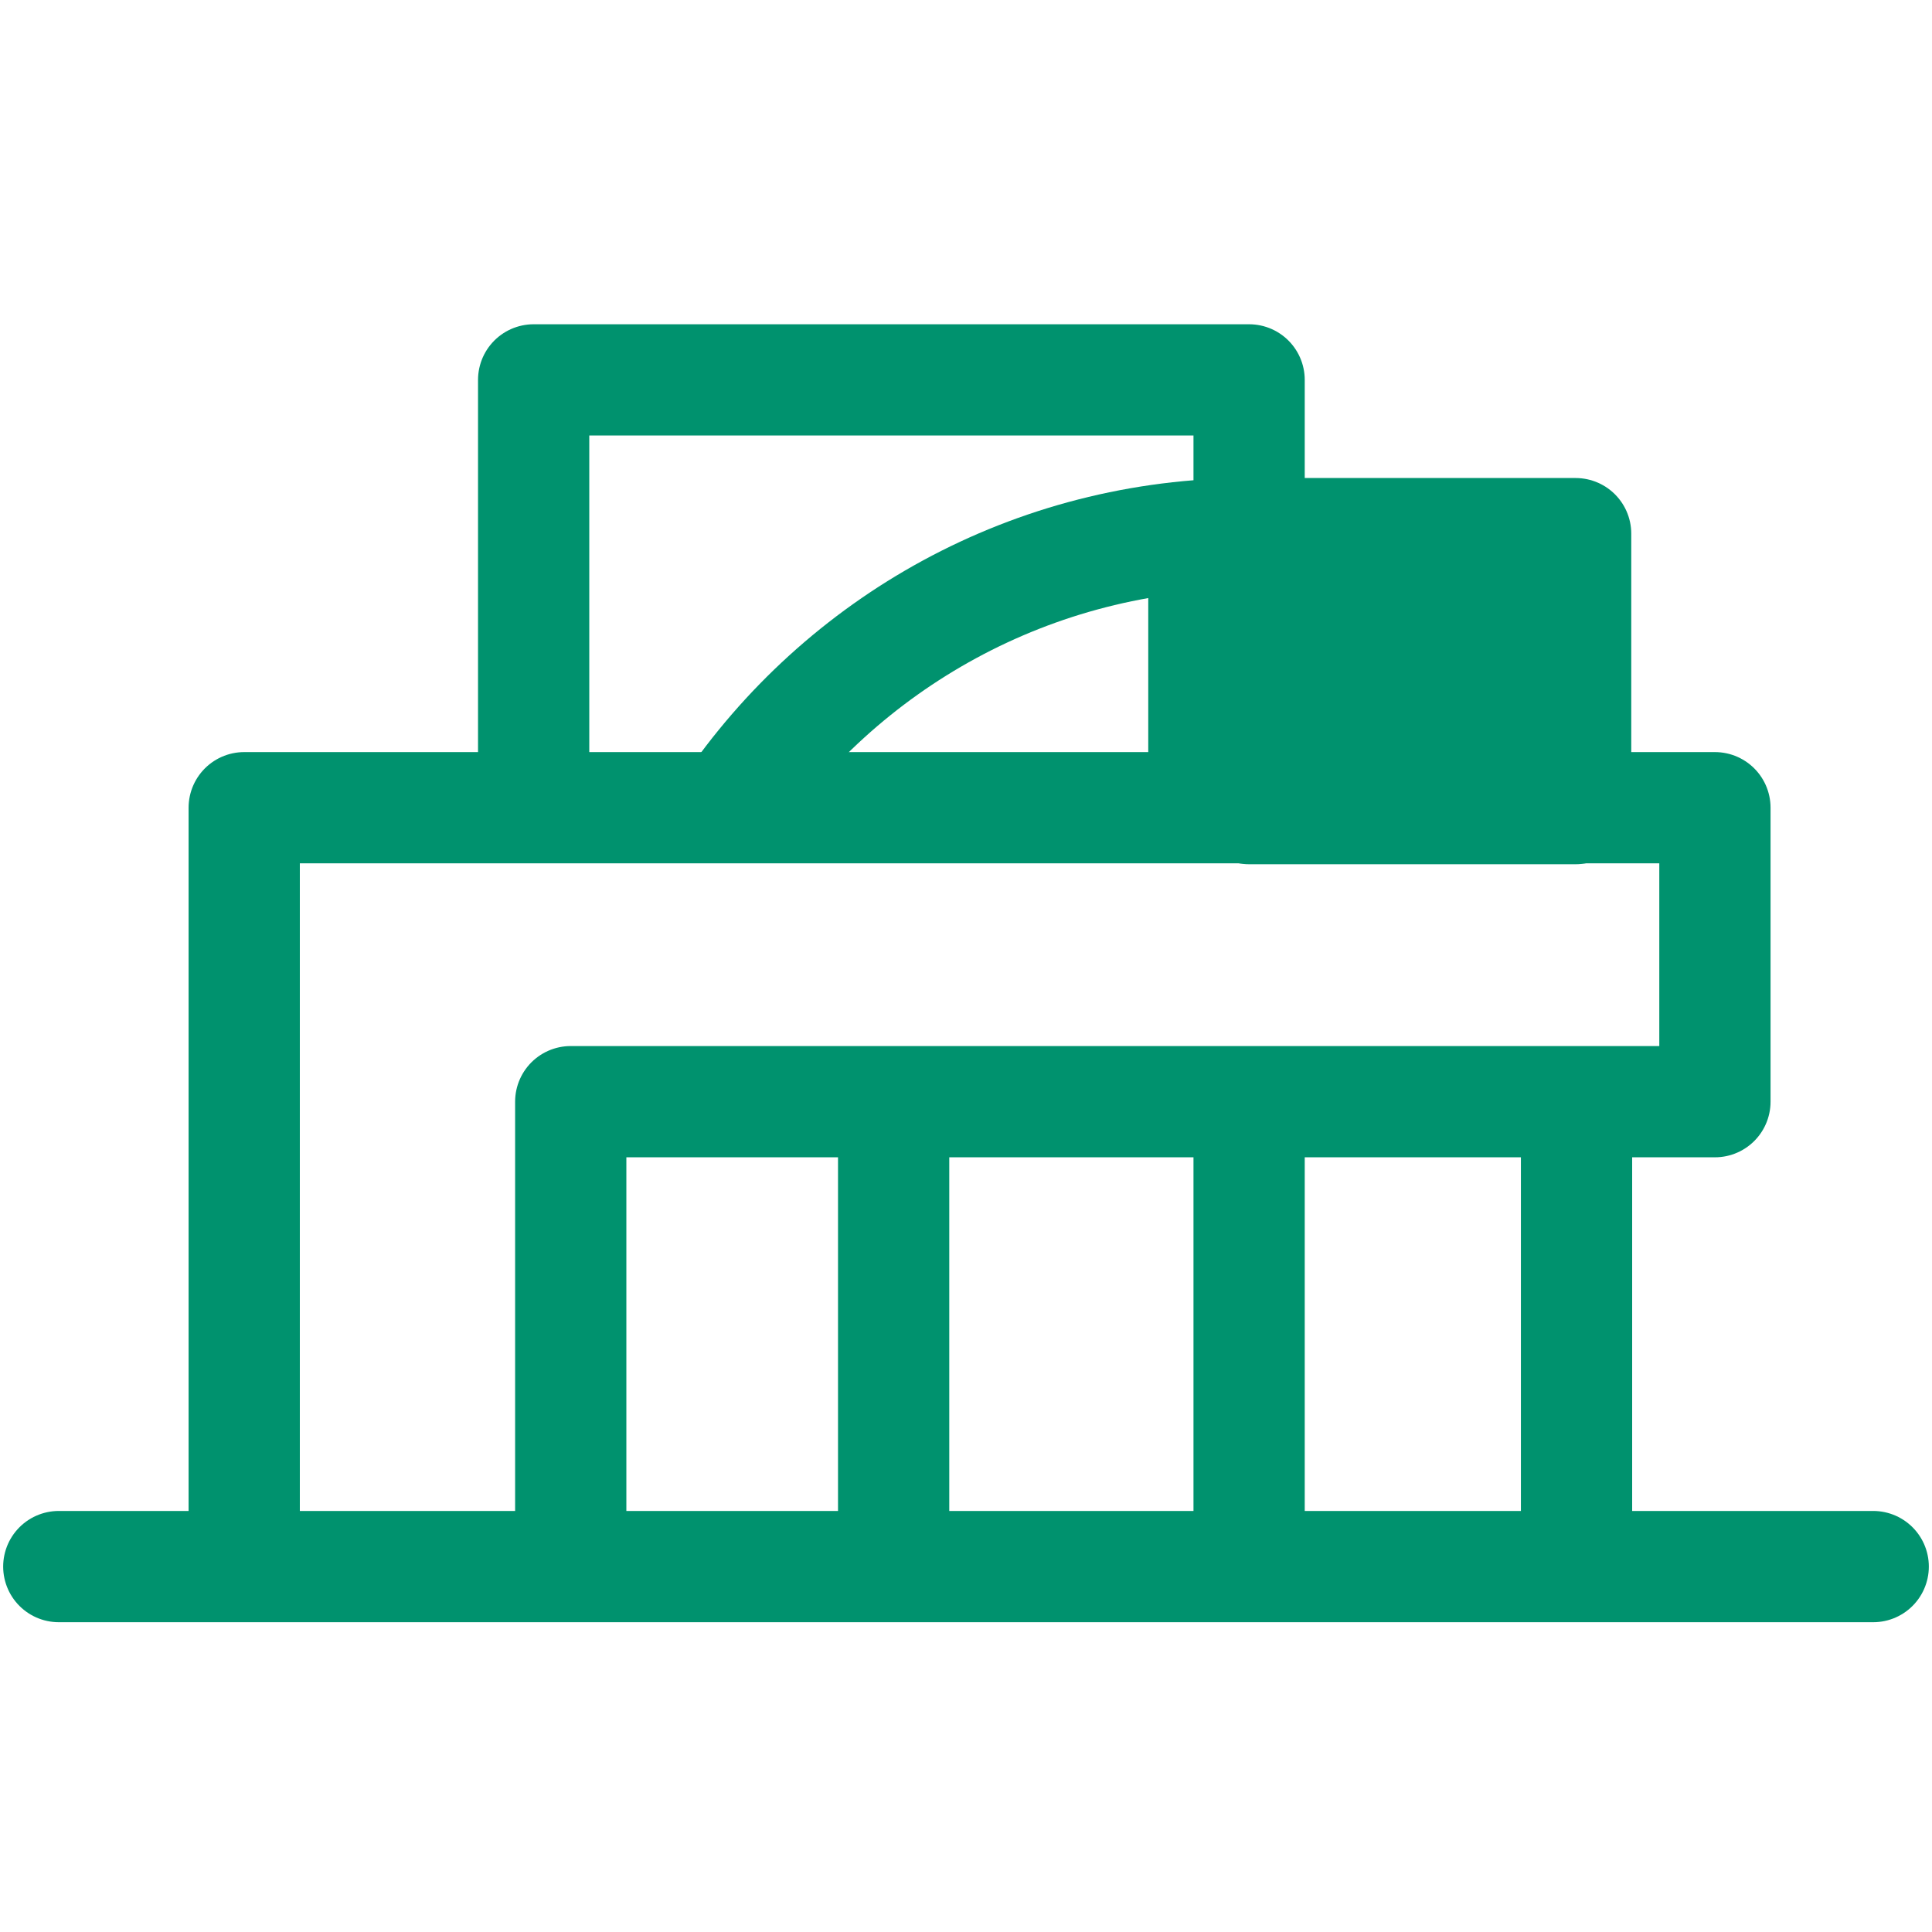 <?xml version="1.0" encoding="UTF-8"?><svg id="b" xmlns="http://www.w3.org/2000/svg" viewBox="0 0 21.36 21.36"><defs><style>.d,.e,.f{fill:none;}.g{fill:#00926e;}.g,.e,.f{stroke:#00926e;stroke-linejoin:round;stroke-width:1.23px;}.e{stroke-linecap:round;}</style></defs><g id="c"><rect class="d" width="21.36" height="21.36"/><line class="e" x1=".65" y1="17.32" x2="20.71" y2="17.32"/><line class="f" x1="17.43" y1="11.87" x2="17.43" y2="17.32"/><line class="f" x1="13.81" y1="11.87" x2="13.81" y2="17.32"/><line class="f" x1="9.88" y1="11.87" x2="9.88" y2="17.32"/><polyline class="f" points="6.31 16.75 6.31 12.18 18.96 12.18 18.96 8.93 2.7 8.93 2.7 16.75"/><path class="f" d="m8.05,8.96c1.25-1.85,3.36-3.06,5.76-3.06v-1.7h-7.91v4.74"/><line class="f" x1="13.31" y1="5.92" x2="13.31" y2="8.93"/><rect class="g" x="13.81" y="5.9" width="3.61" height="3.04"/></g></svg>